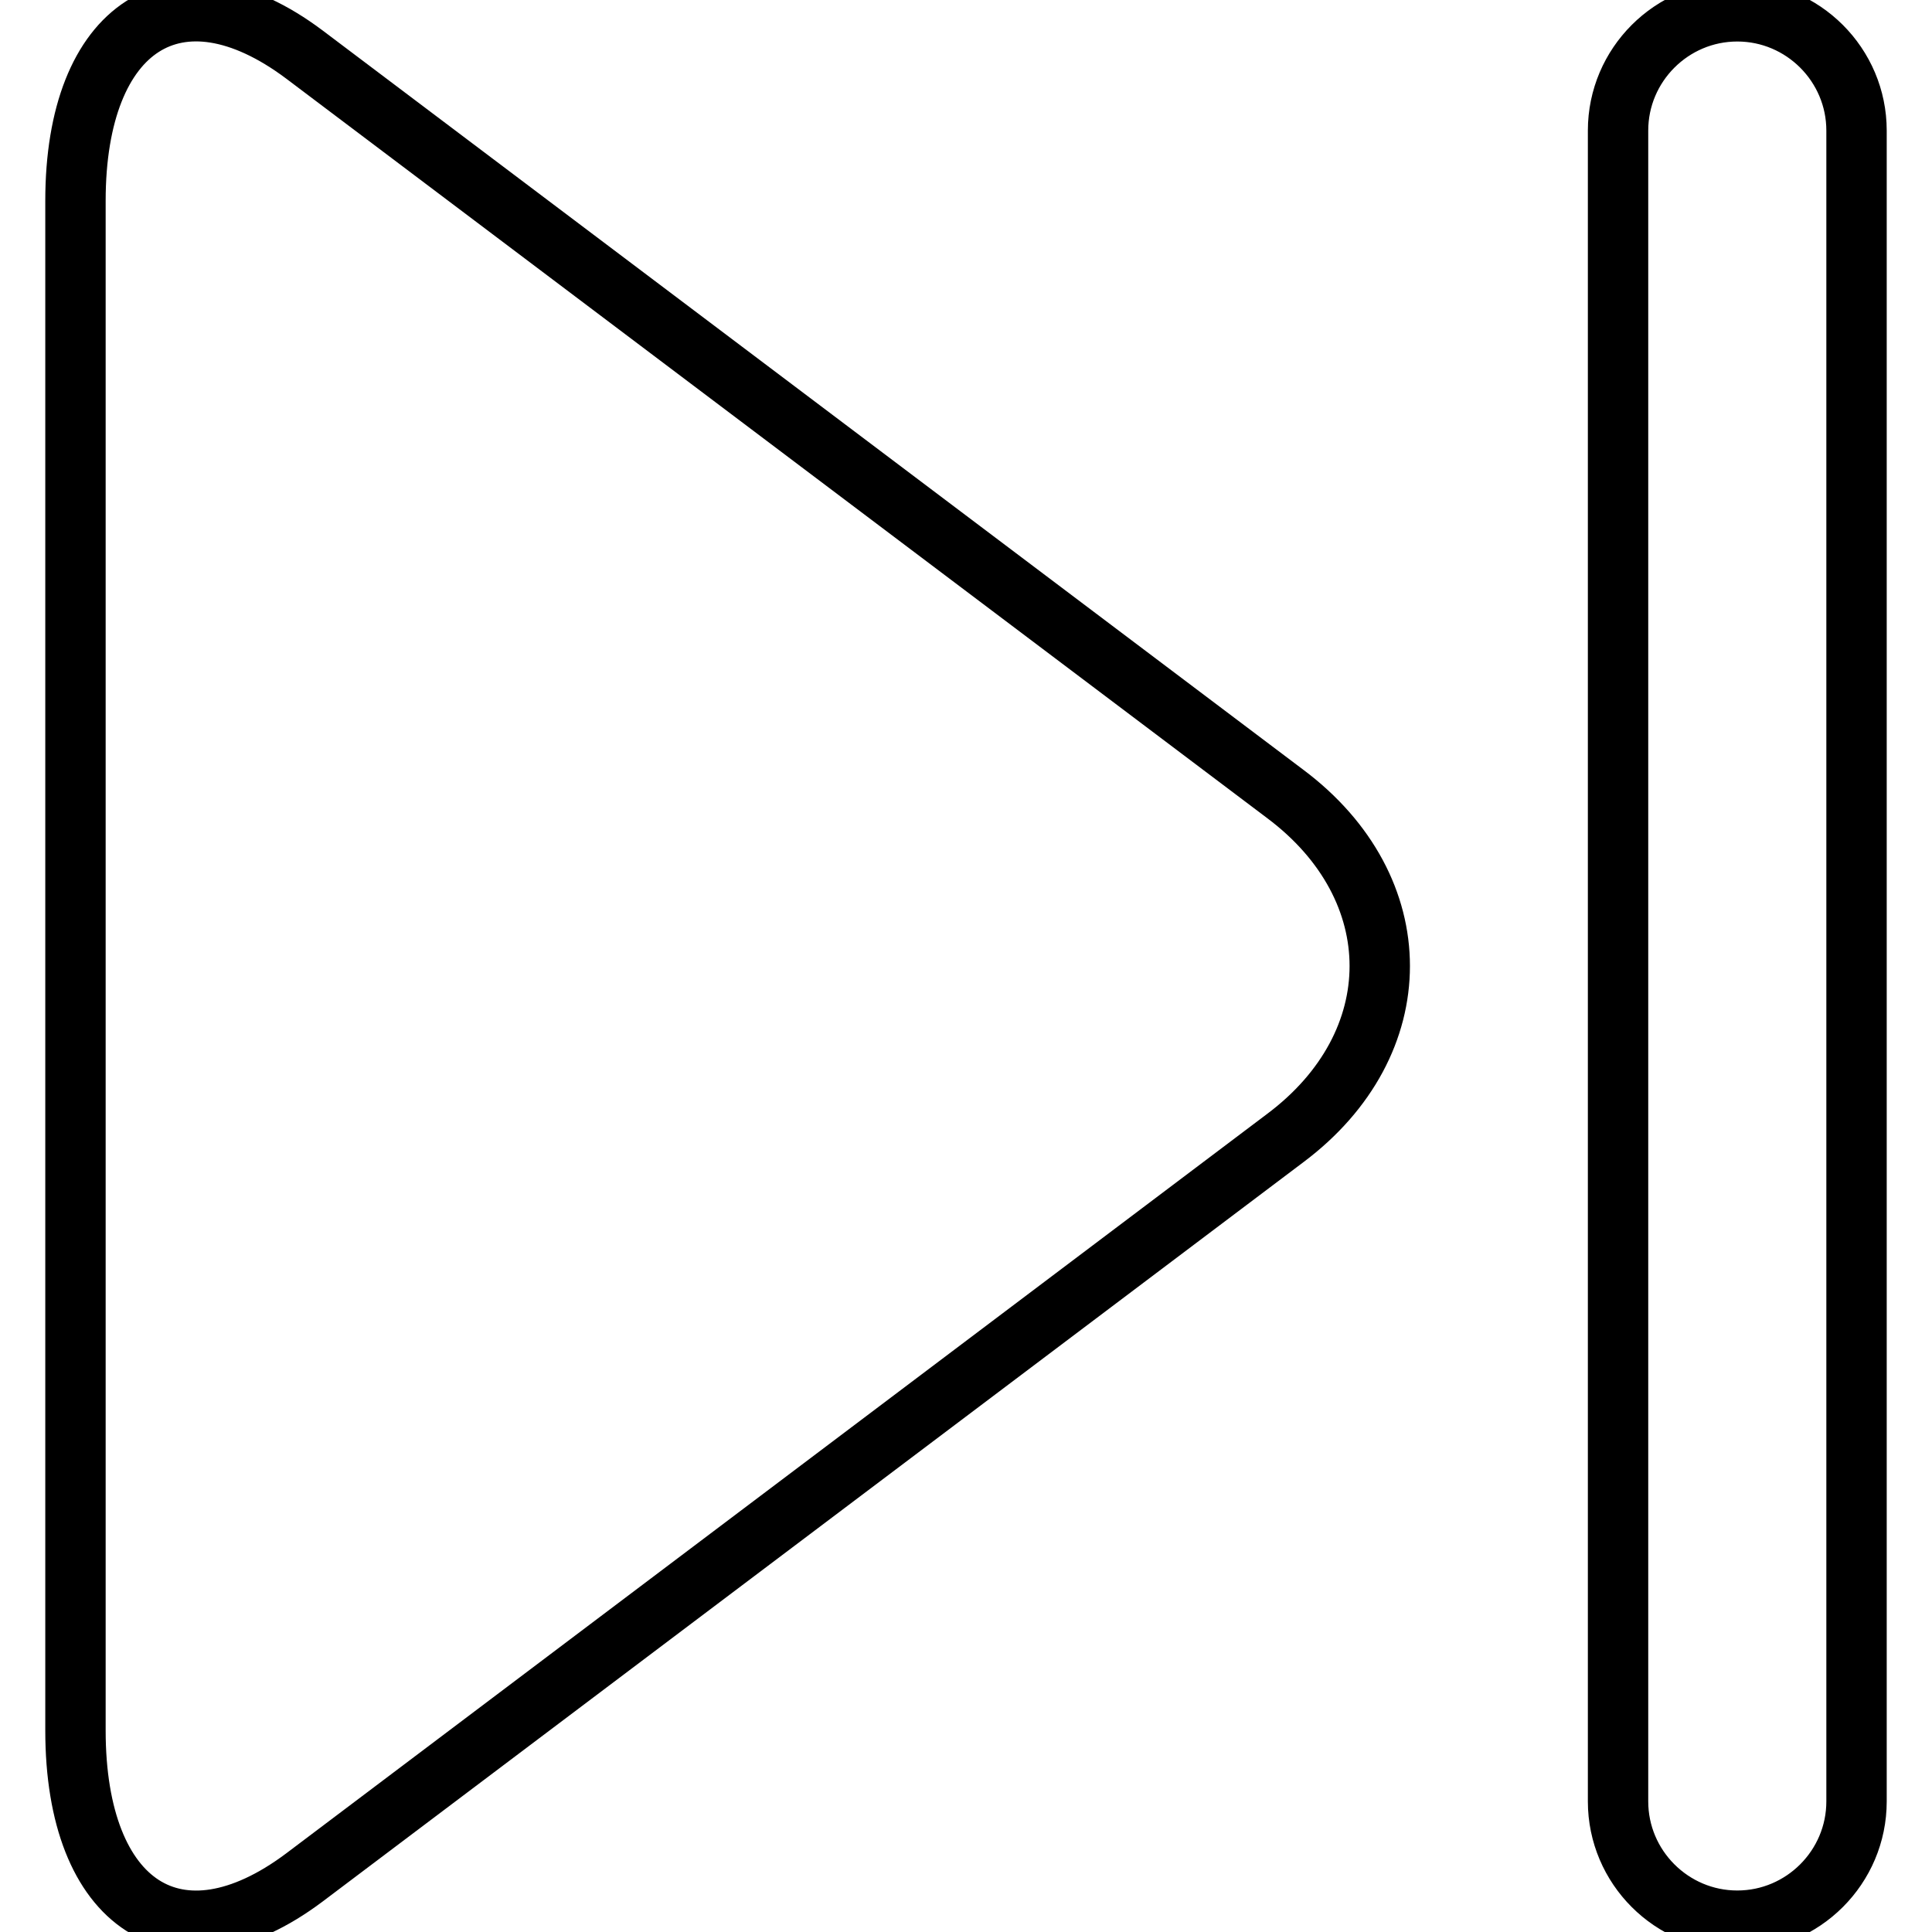 <?xml version="1.0" encoding="utf-8"?>
<!-- Svg Vector Icons : http://www.onlinewebfonts.com/icon -->
<!DOCTYPE svg PUBLIC "-//W3C//DTD SVG 1.1//EN" "http://www.w3.org/Graphics/SVG/1.1/DTD/svg11.dtd">
<svg version="1.1" xmlns="http://www.w3.org/2000/svg" xmlns:xlink="http://www.w3.org/1999/xlink" x="0px" y="0px" viewBox="0 0 256 256" enable-background="new 0 0 256 256" xml:space="preserve">
<g> <path stroke-width="8" fill-opacity="0" stroke="#000000"  d="M40.3,248.8l130-98c16.7-12.5,16.7-33.1,0-45.6l-130-98C23.6-5.3,10,3.4,10,26.6v202.7 C10,252.6,23.6,261.3,40.3,248.8z M230.2,1.5c8.7,0,15.8,7.1,15.8,15.8v221.4c0,8.7-7.1,15.8-15.8,15.8c-8.7,0-15.8-7.1-15.8-15.8 V17.3C214.4,8.6,221.5,1.5,230.2,1.5z"/></g>
</svg>